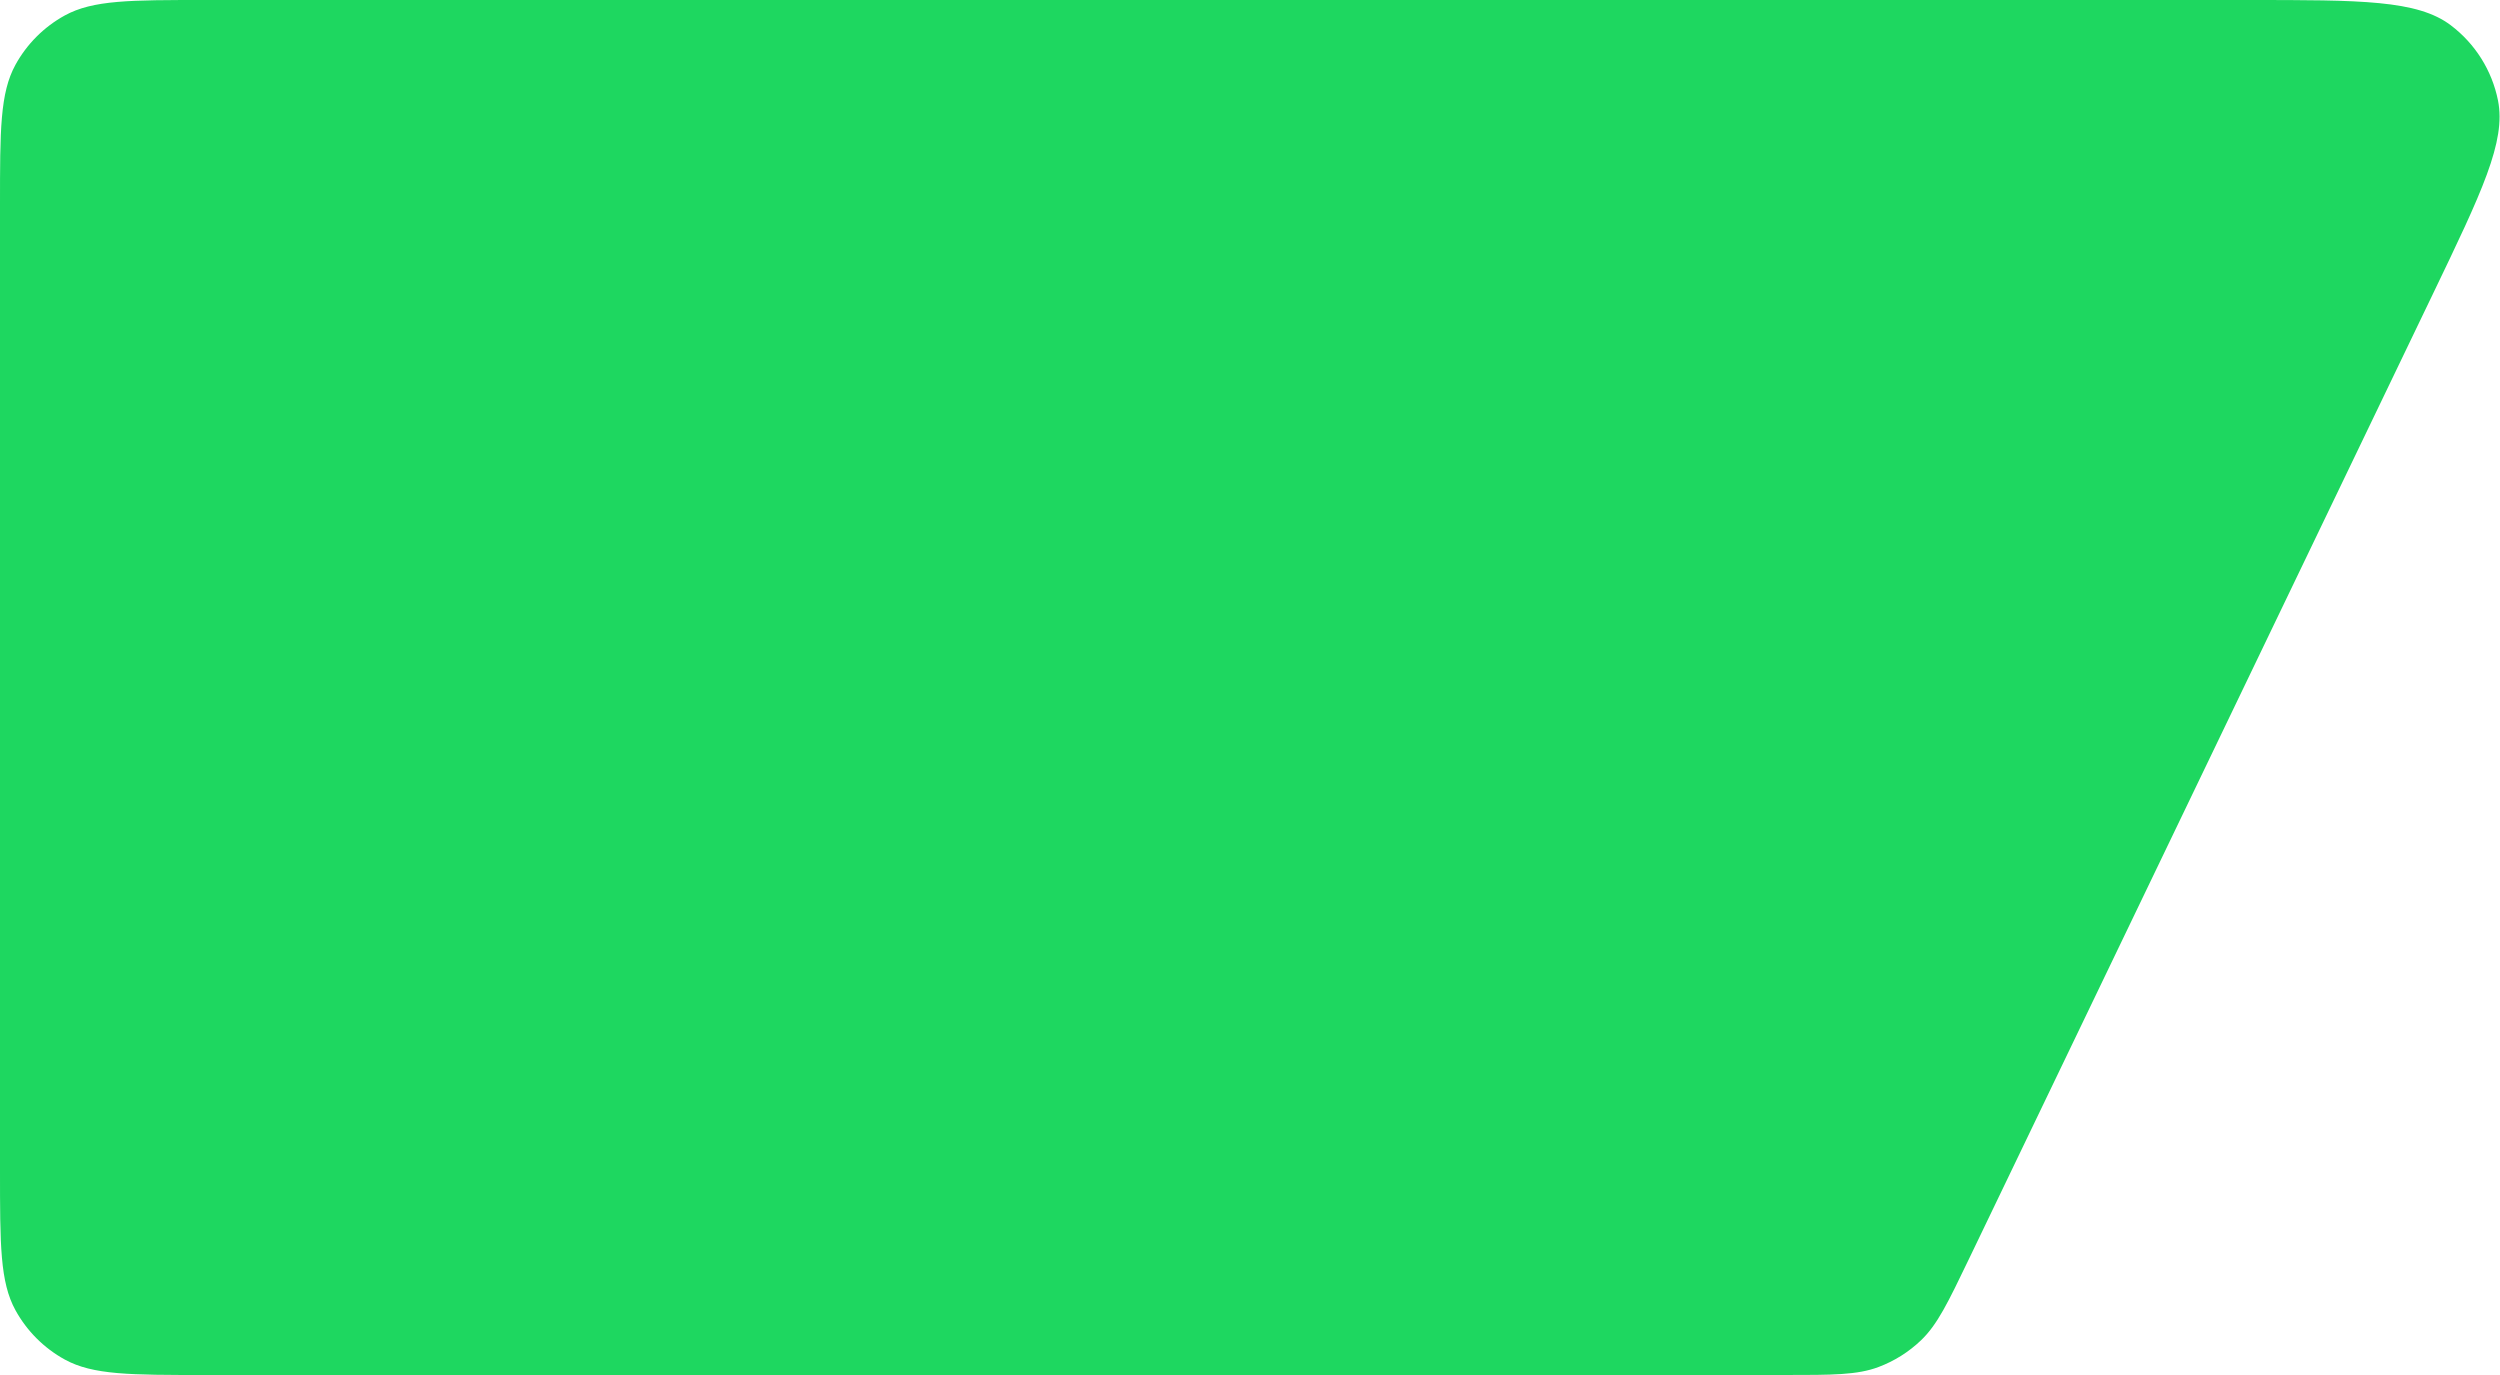<svg width="640" height="352" viewBox="0 0 640 352" fill="none" xmlns="http://www.w3.org/2000/svg">
<path d="M0 52.48C0 33.349 0 23.784 3.958 16.584C6.884 11.263 11.263 6.884 16.584 3.958C23.784 0 33.349 0 52.48 0H575.54C604.394 0 618.822 0 627.375 6.449C633.634 11.169 637.943 18.022 639.485 25.708C641.591 36.211 635.34 49.214 622.838 75.219L504.07 322.259C498.672 333.488 495.973 339.102 491.775 343.12C488.649 346.11 484.95 348.436 480.9 349.957C475.461 352 469.231 352 456.772 352H52.48C33.349 352 23.784 352 16.584 348.042C11.263 345.116 6.884 340.737 3.958 335.416C0 328.216 0 318.651 0 299.52V52.48Z" fill="#1ED760"/>
</svg>
